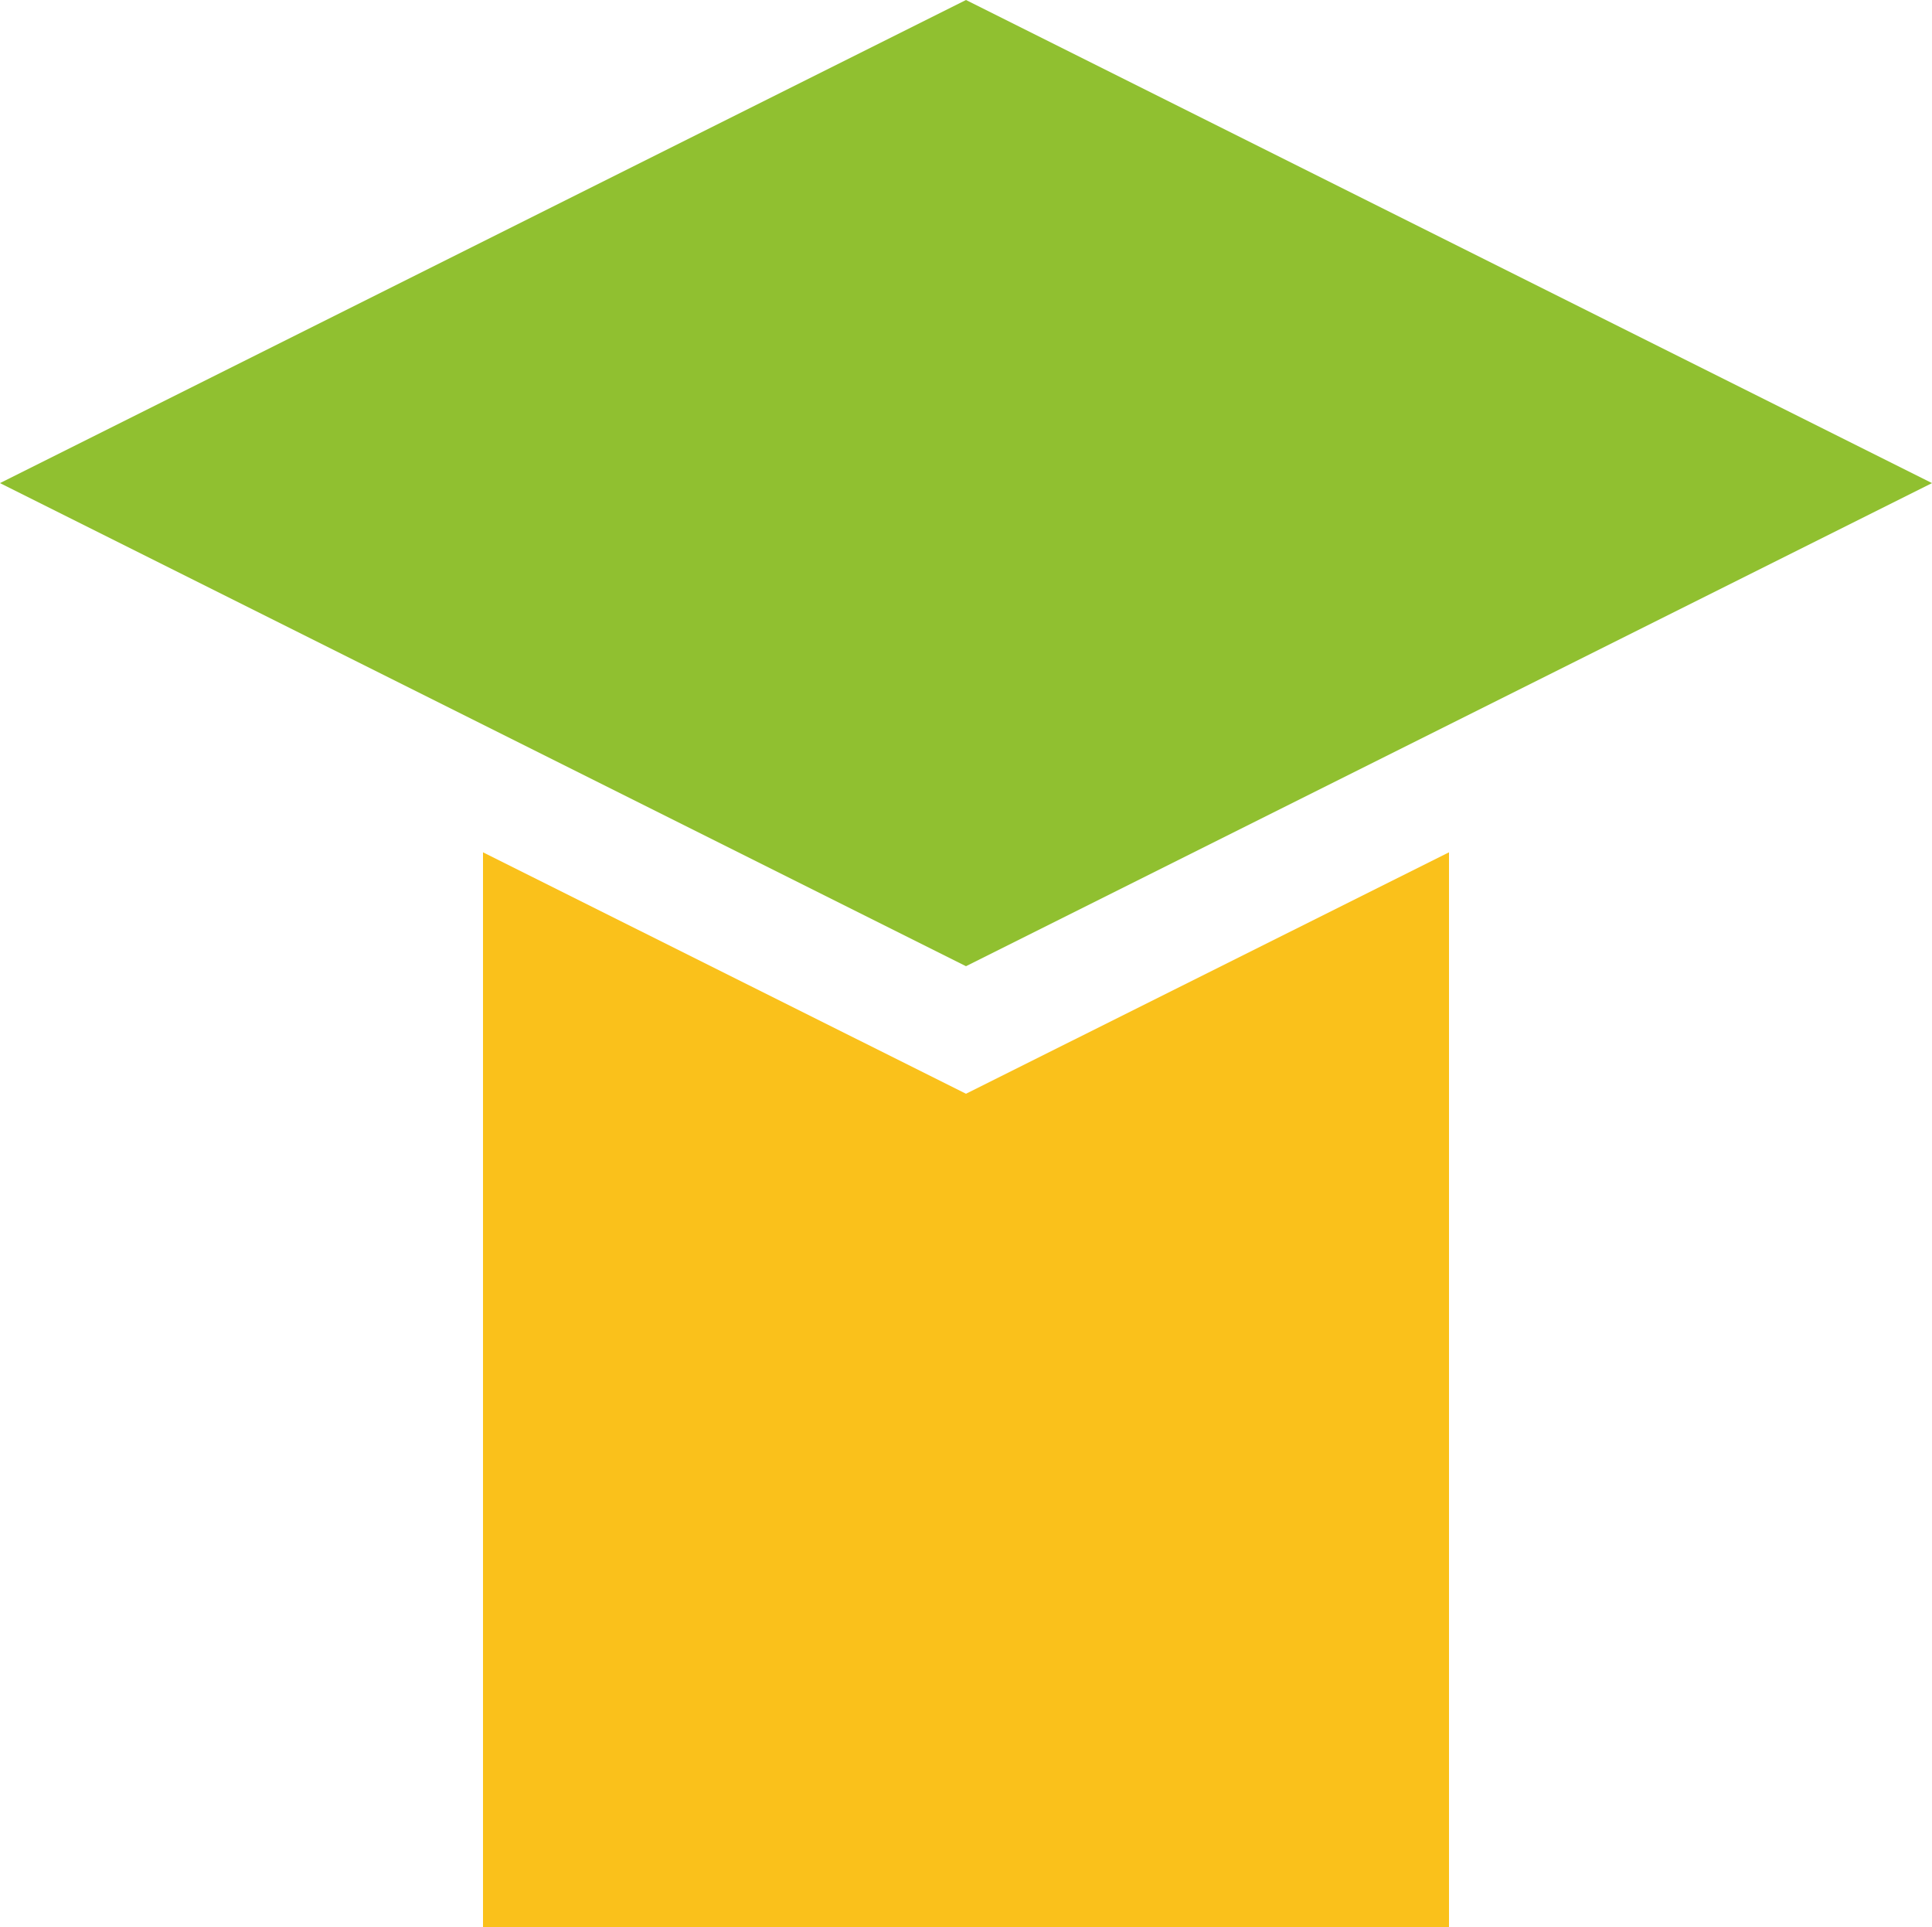 <?xml version="1.0" encoding="UTF-8"?><svg id="_レイヤー_2" xmlns="http://www.w3.org/2000/svg" viewBox="0 0 85 84.77"><defs><style>.cls-1{fill:#fac11b;}.cls-2{fill:#90c030;}</style></defs><g id="graphic"><polygon class="cls-2" points="85 21.25 42.5 42.5 0 21.25 42.5 0 85 21.25"/><polygon class="cls-1" points="63.75 37.49 63.75 84.77 21.25 84.77 21.25 37.49 42.5 48.11 63.75 37.49"/></g></svg>